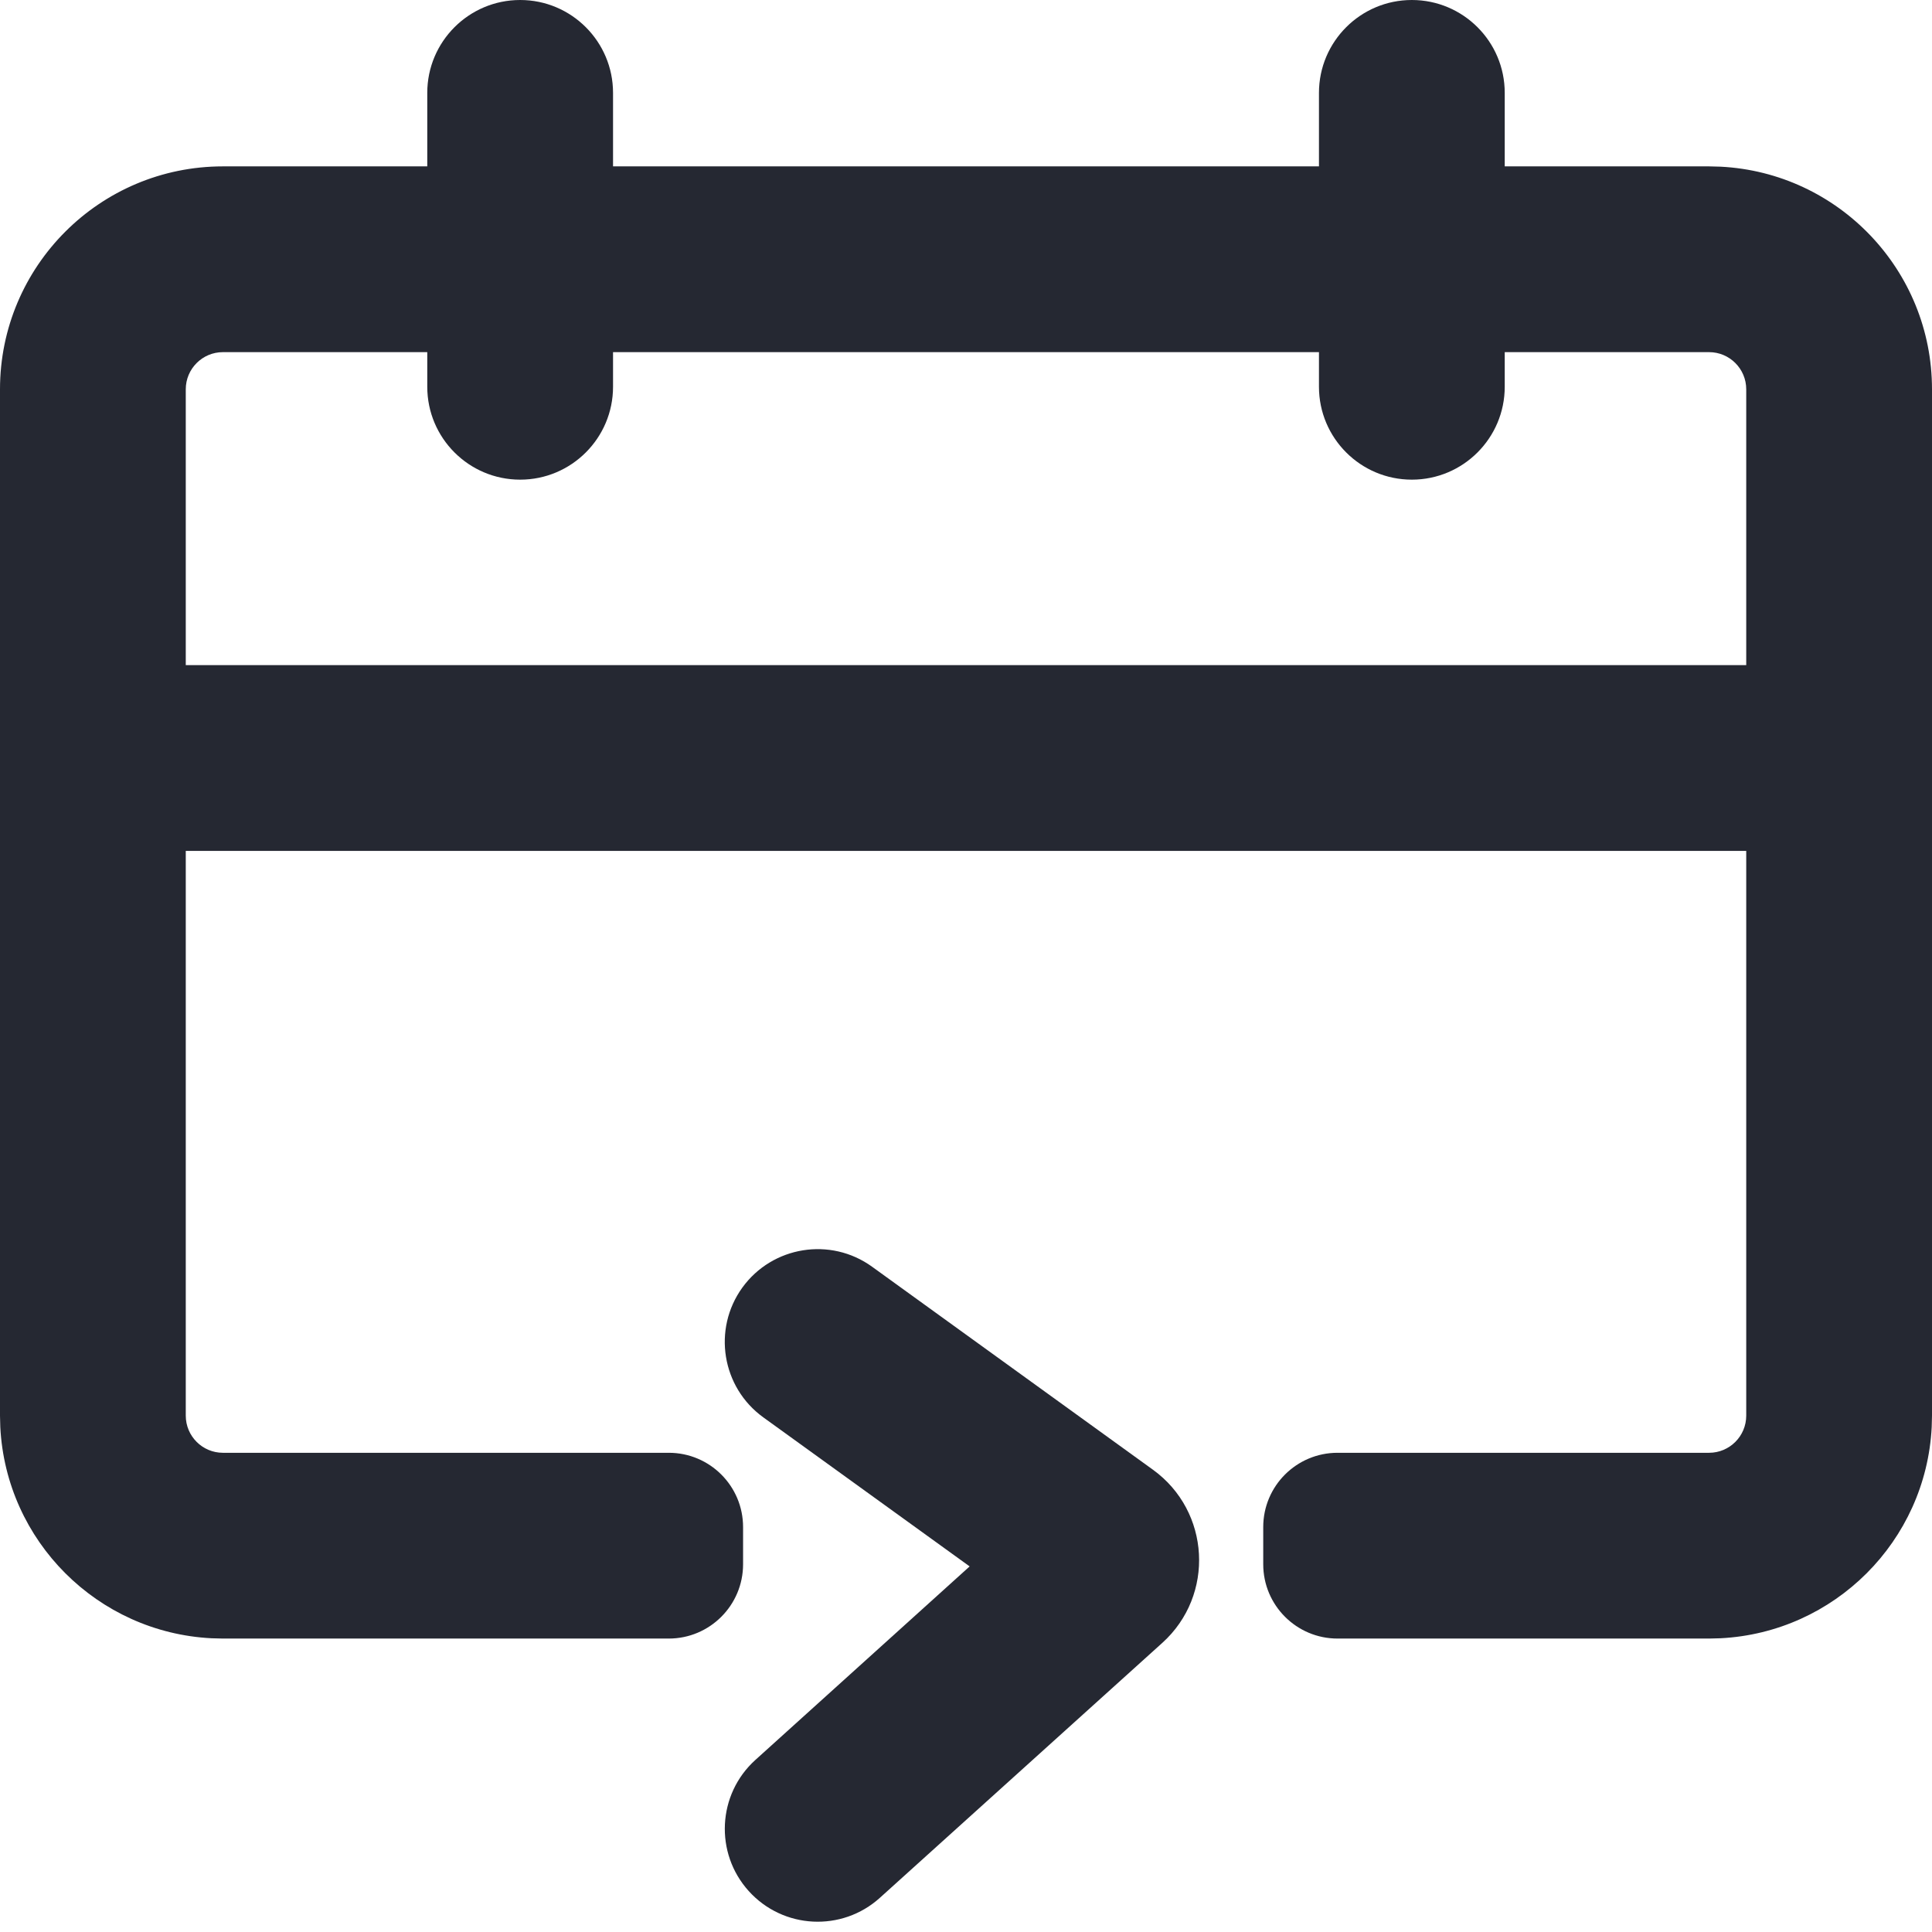 <svg width="26" height="26" viewBox="0 0 26 26" fill="none" xmlns="http://www.w3.org/2000/svg">
<path d="M19 0C19.69 0 20.25 0.56 20.25 1.25V2.239H23L23.154 2.243C24.739 2.323 26 3.634 26 5.239V19.051L25.996 19.205C25.918 20.739 24.688 21.969 23.154 22.047L23 22.051H18C17.448 22.051 17 21.603 17 21.051V20.551C17 19.998 17.448 19.551 18 19.551H23C23.276 19.551 23.5 19.327 23.5 19.051V11.451H2.5V19.051C2.5 19.327 2.724 19.551 3 19.551H9C9.552 19.551 10 19.998 10 20.551V21.051C10 21.603 9.552 22.051 9 22.051H3L2.846 22.047C1.312 21.969 0.082 20.739 0.004 19.205L0 19.051V5.239C0 3.583 1.343 2.239 3 2.239H5.75V1.25C5.75 0.56 6.31 0 7 0C7.69 0 8.25 0.56 8.25 1.25V2.239H17.75V1.25C17.75 0.56 18.31 0 19 0ZM3 4.739C2.724 4.739 2.5 4.963 2.5 5.239V8.951H23.5V5.239C23.5 4.963 23.276 4.739 23 4.739H20.25V5.205C20.25 5.895 19.69 6.455 19 6.455C18.31 6.455 17.75 5.895 17.75 5.205V4.739H8.25V5.205C8.25 5.895 7.69 6.455 7 6.455C6.31 6.455 5.75 5.895 5.75 5.205V4.739H3Z" fill="#252832"/>
<path d="M9.99 17.328C10.395 16.769 11.177 16.643 11.736 17.047L15.516 19.779C16.289 20.338 16.351 21.468 15.643 22.108L11.842 25.539C11.33 26.002 10.539 25.962 10.076 25.449C9.614 24.937 9.654 24.146 10.166 23.684L13.049 21.08L10.272 19.074C9.713 18.67 9.586 17.888 9.99 17.328Z" fill="#252832"/>
</svg>
